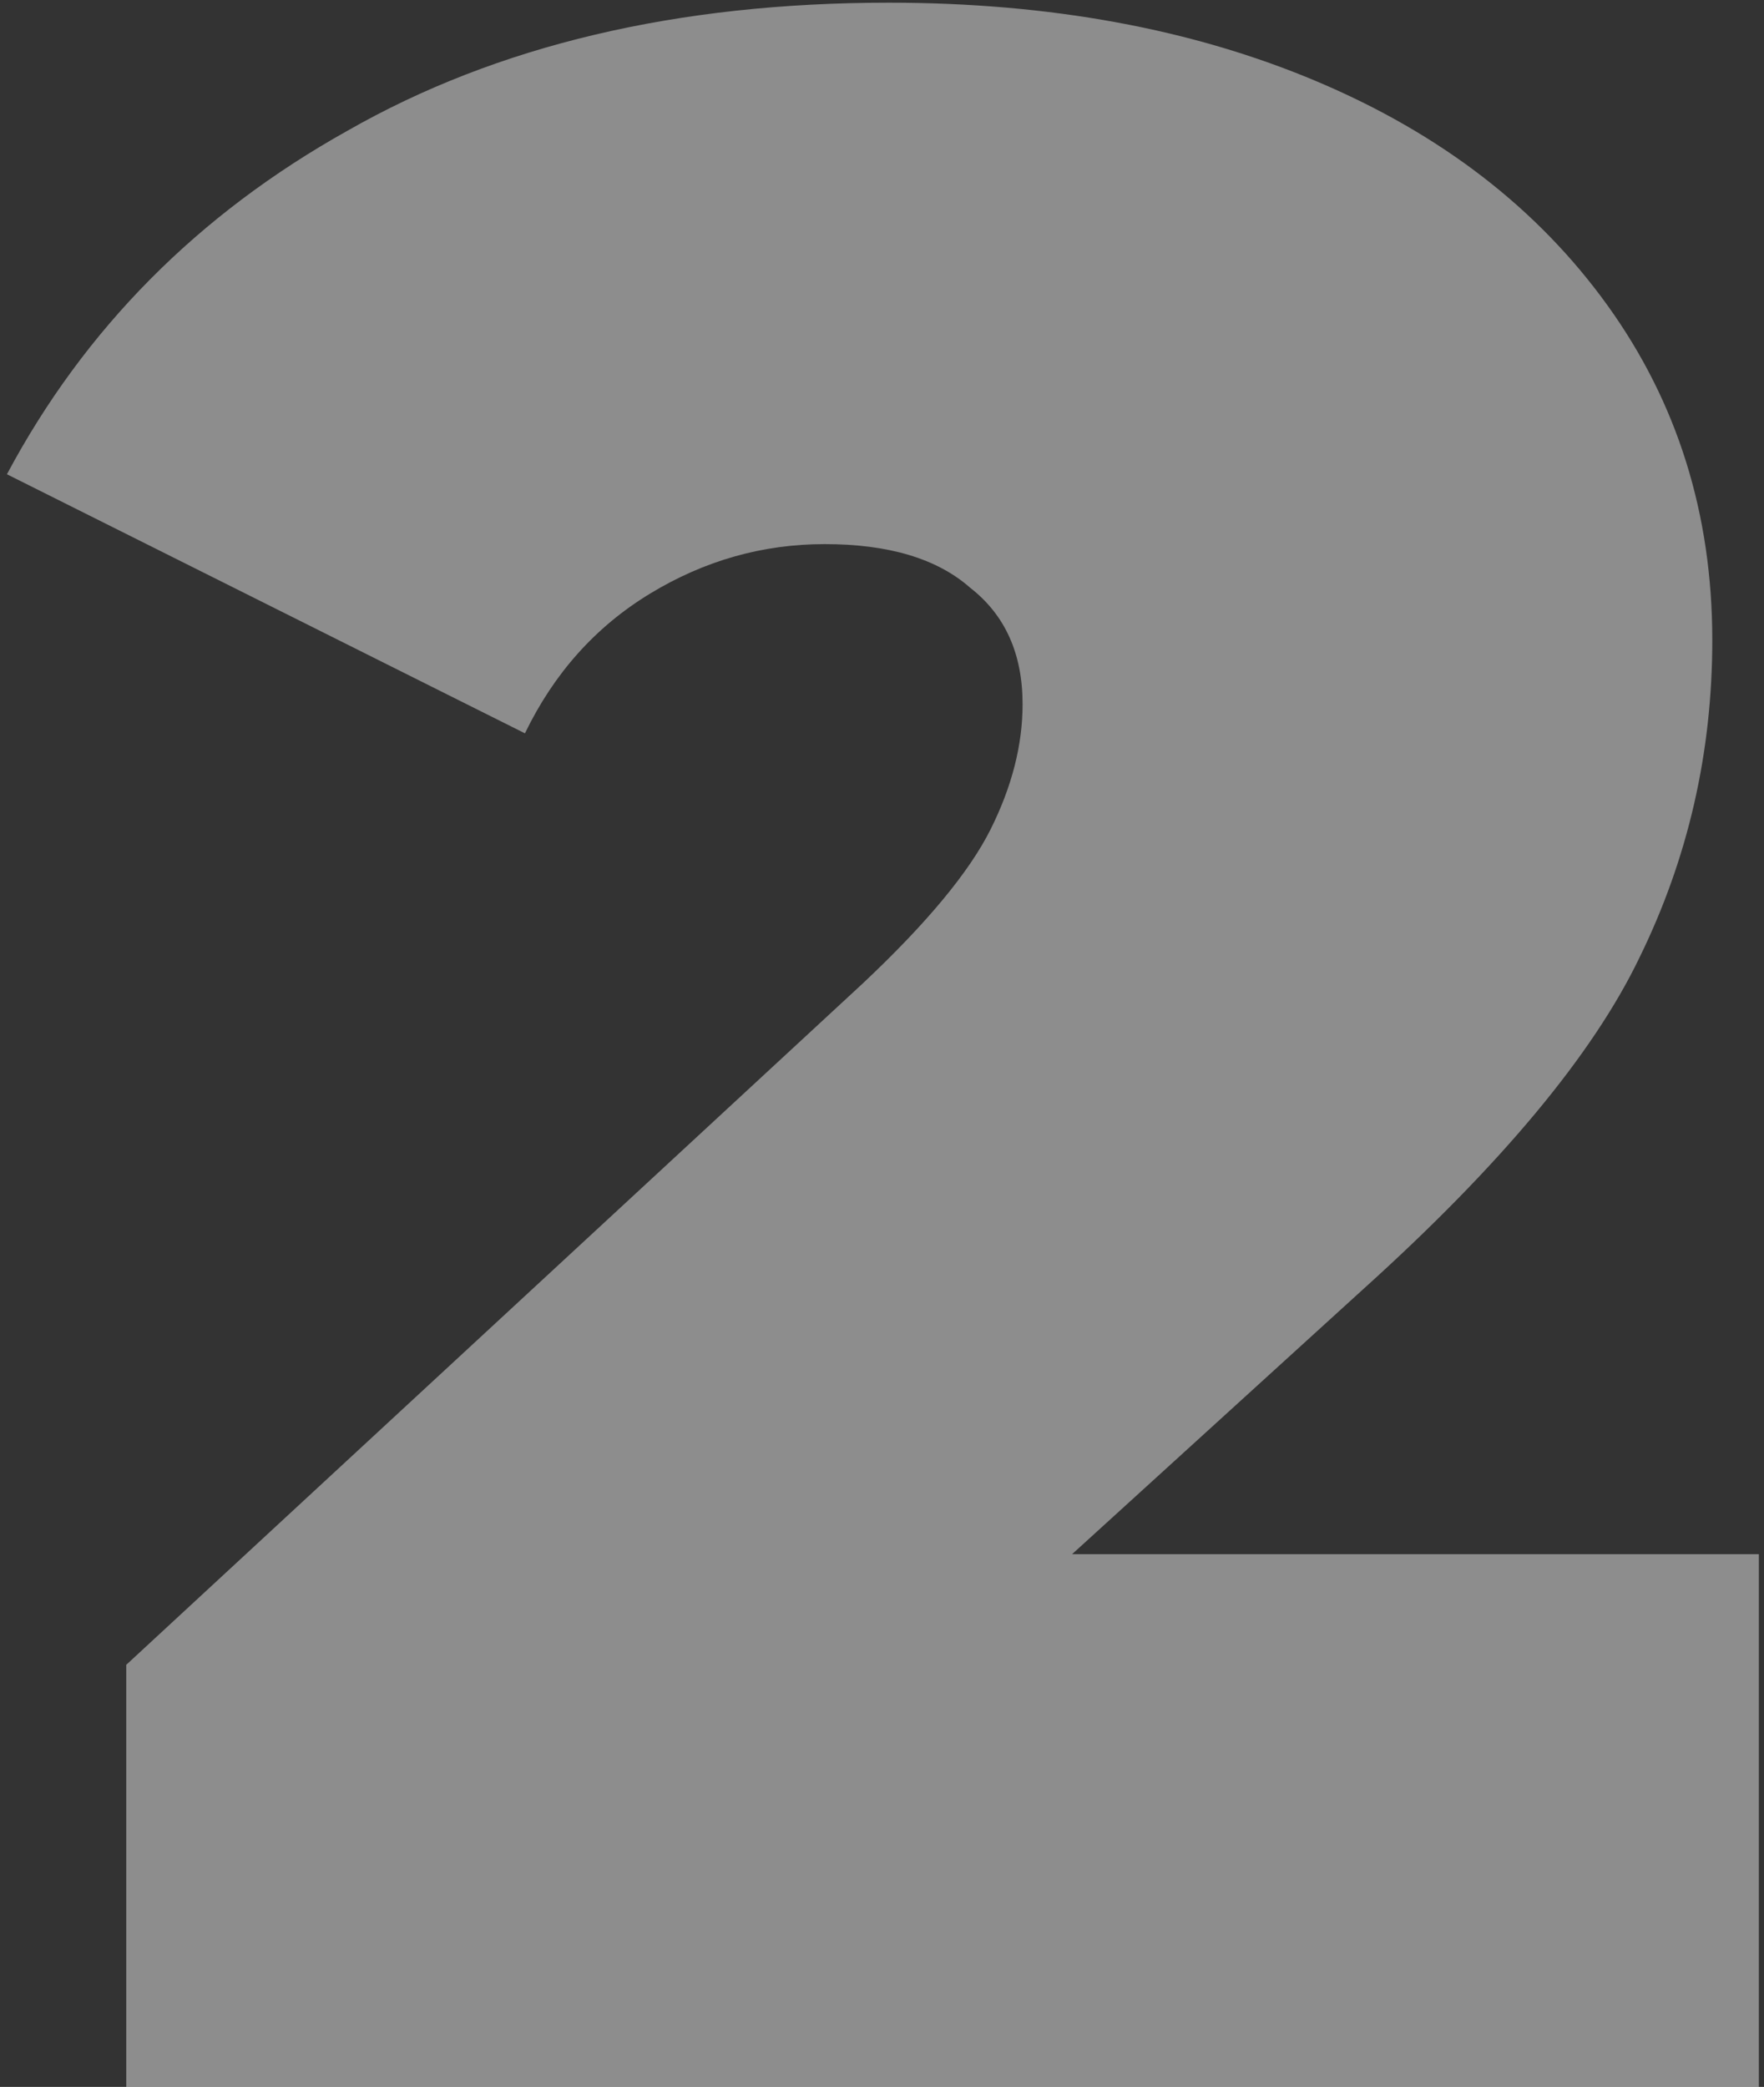 <?xml version="1.0" encoding="UTF-8"?> <svg xmlns="http://www.w3.org/2000/svg" width="197" height="233" viewBox="0 0 197 233" fill="none"><rect x="0" y="0" width="197" height="233" fill="#333333" stroke="none"/> <path d="M196.425 173.525V233H14.1V185.875L96.325 109.825C103.475 103.108 108.242 97.367 110.625 92.6C113.008 87.833 114.2 83.175 114.2 78.625C114.2 72.992 112.25 68.658 108.35 65.625C104.667 62.375 99.25 60.75 92.1 60.75C85.167 60.75 78.667 62.592 72.6 66.275C66.533 69.958 61.875 75.158 58.625 81.875L0.775 52.95C9.442 36.7 22.117 23.917 38.8 14.6C55.483 5.067 75.633 0.3 99.25 0.3C117.233 0.3 133.158 3.225 147.025 9.075C160.892 14.925 171.725 23.267 179.525 34.1C187.325 44.933 191.225 57.392 191.225 71.475C191.225 84.042 188.517 95.85 183.1 106.9C177.9 117.733 167.608 130.083 152.225 143.95L119.725 173.525H196.425Z" fill="white" fill-opacity="0.44"></path> </svg> 